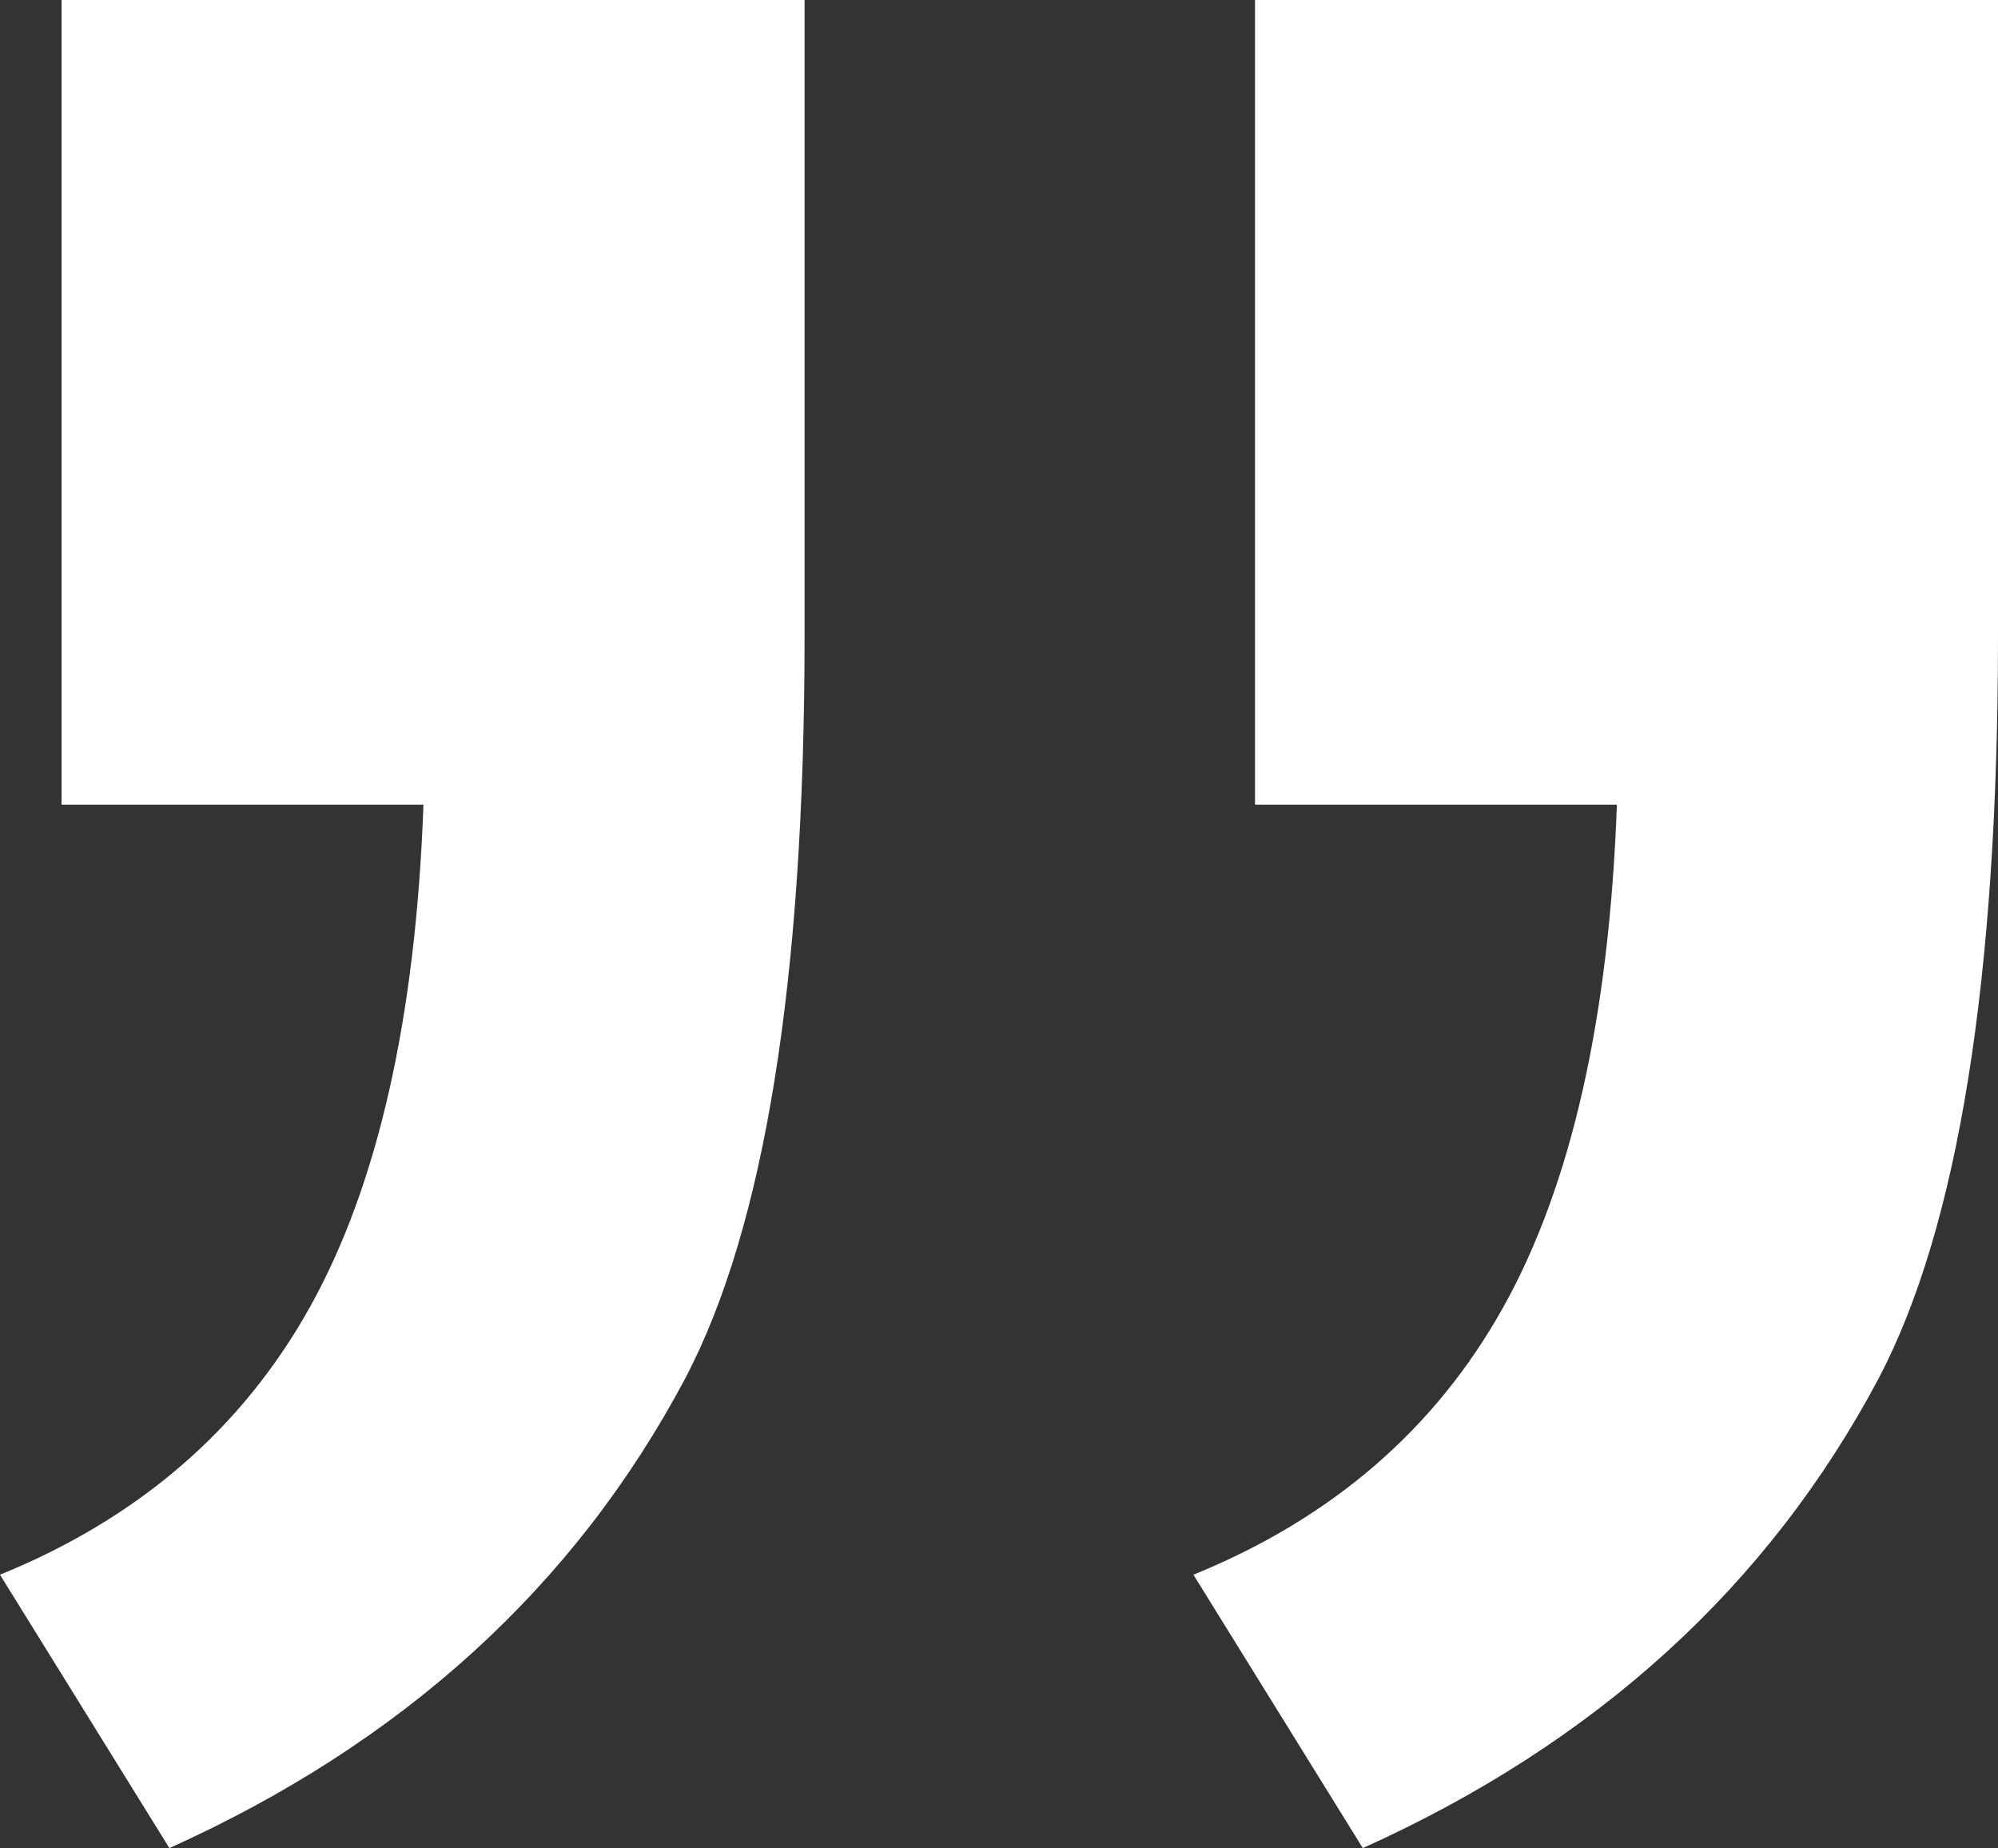 <svg version="1.1" id="Layer_1" xmlns="http://www.w3.org/2000/svg" xmlns:xlink="http://www.w3.org/1999/xlink" x="0px" y="0px"
	 width="50.684px" height="46.875px" viewBox="0 0 50.684 46.875" enable-background="new 0 0 50.684 46.875" xml:space="preserve">
<rect x="0" y="0" width="50.684" height="46.875" fill="#333333" stroke="none"/>
<g>
	<path fill="#FFFFFF" d="M1.562,20.41V0H20.41v16.113c0,8.725-1.01,15.007-3.027,18.848c-2.8,5.273-7.163,9.245-13.086,11.914
		L0,39.941c3.516-1.431,6.136-3.694,7.861-6.787c1.724-3.091,2.686-7.339,2.881-12.744H1.562z M31.836,20.41V0h18.848v16.113
		c0,8.725-1.01,15.007-3.027,18.848c-2.801,5.273-7.163,9.245-13.086,11.914l-4.297-6.934c3.516-1.431,6.136-3.694,7.861-6.787
		c1.724-3.091,2.686-7.339,2.881-12.744H31.836z"/>
</g>
</svg>
